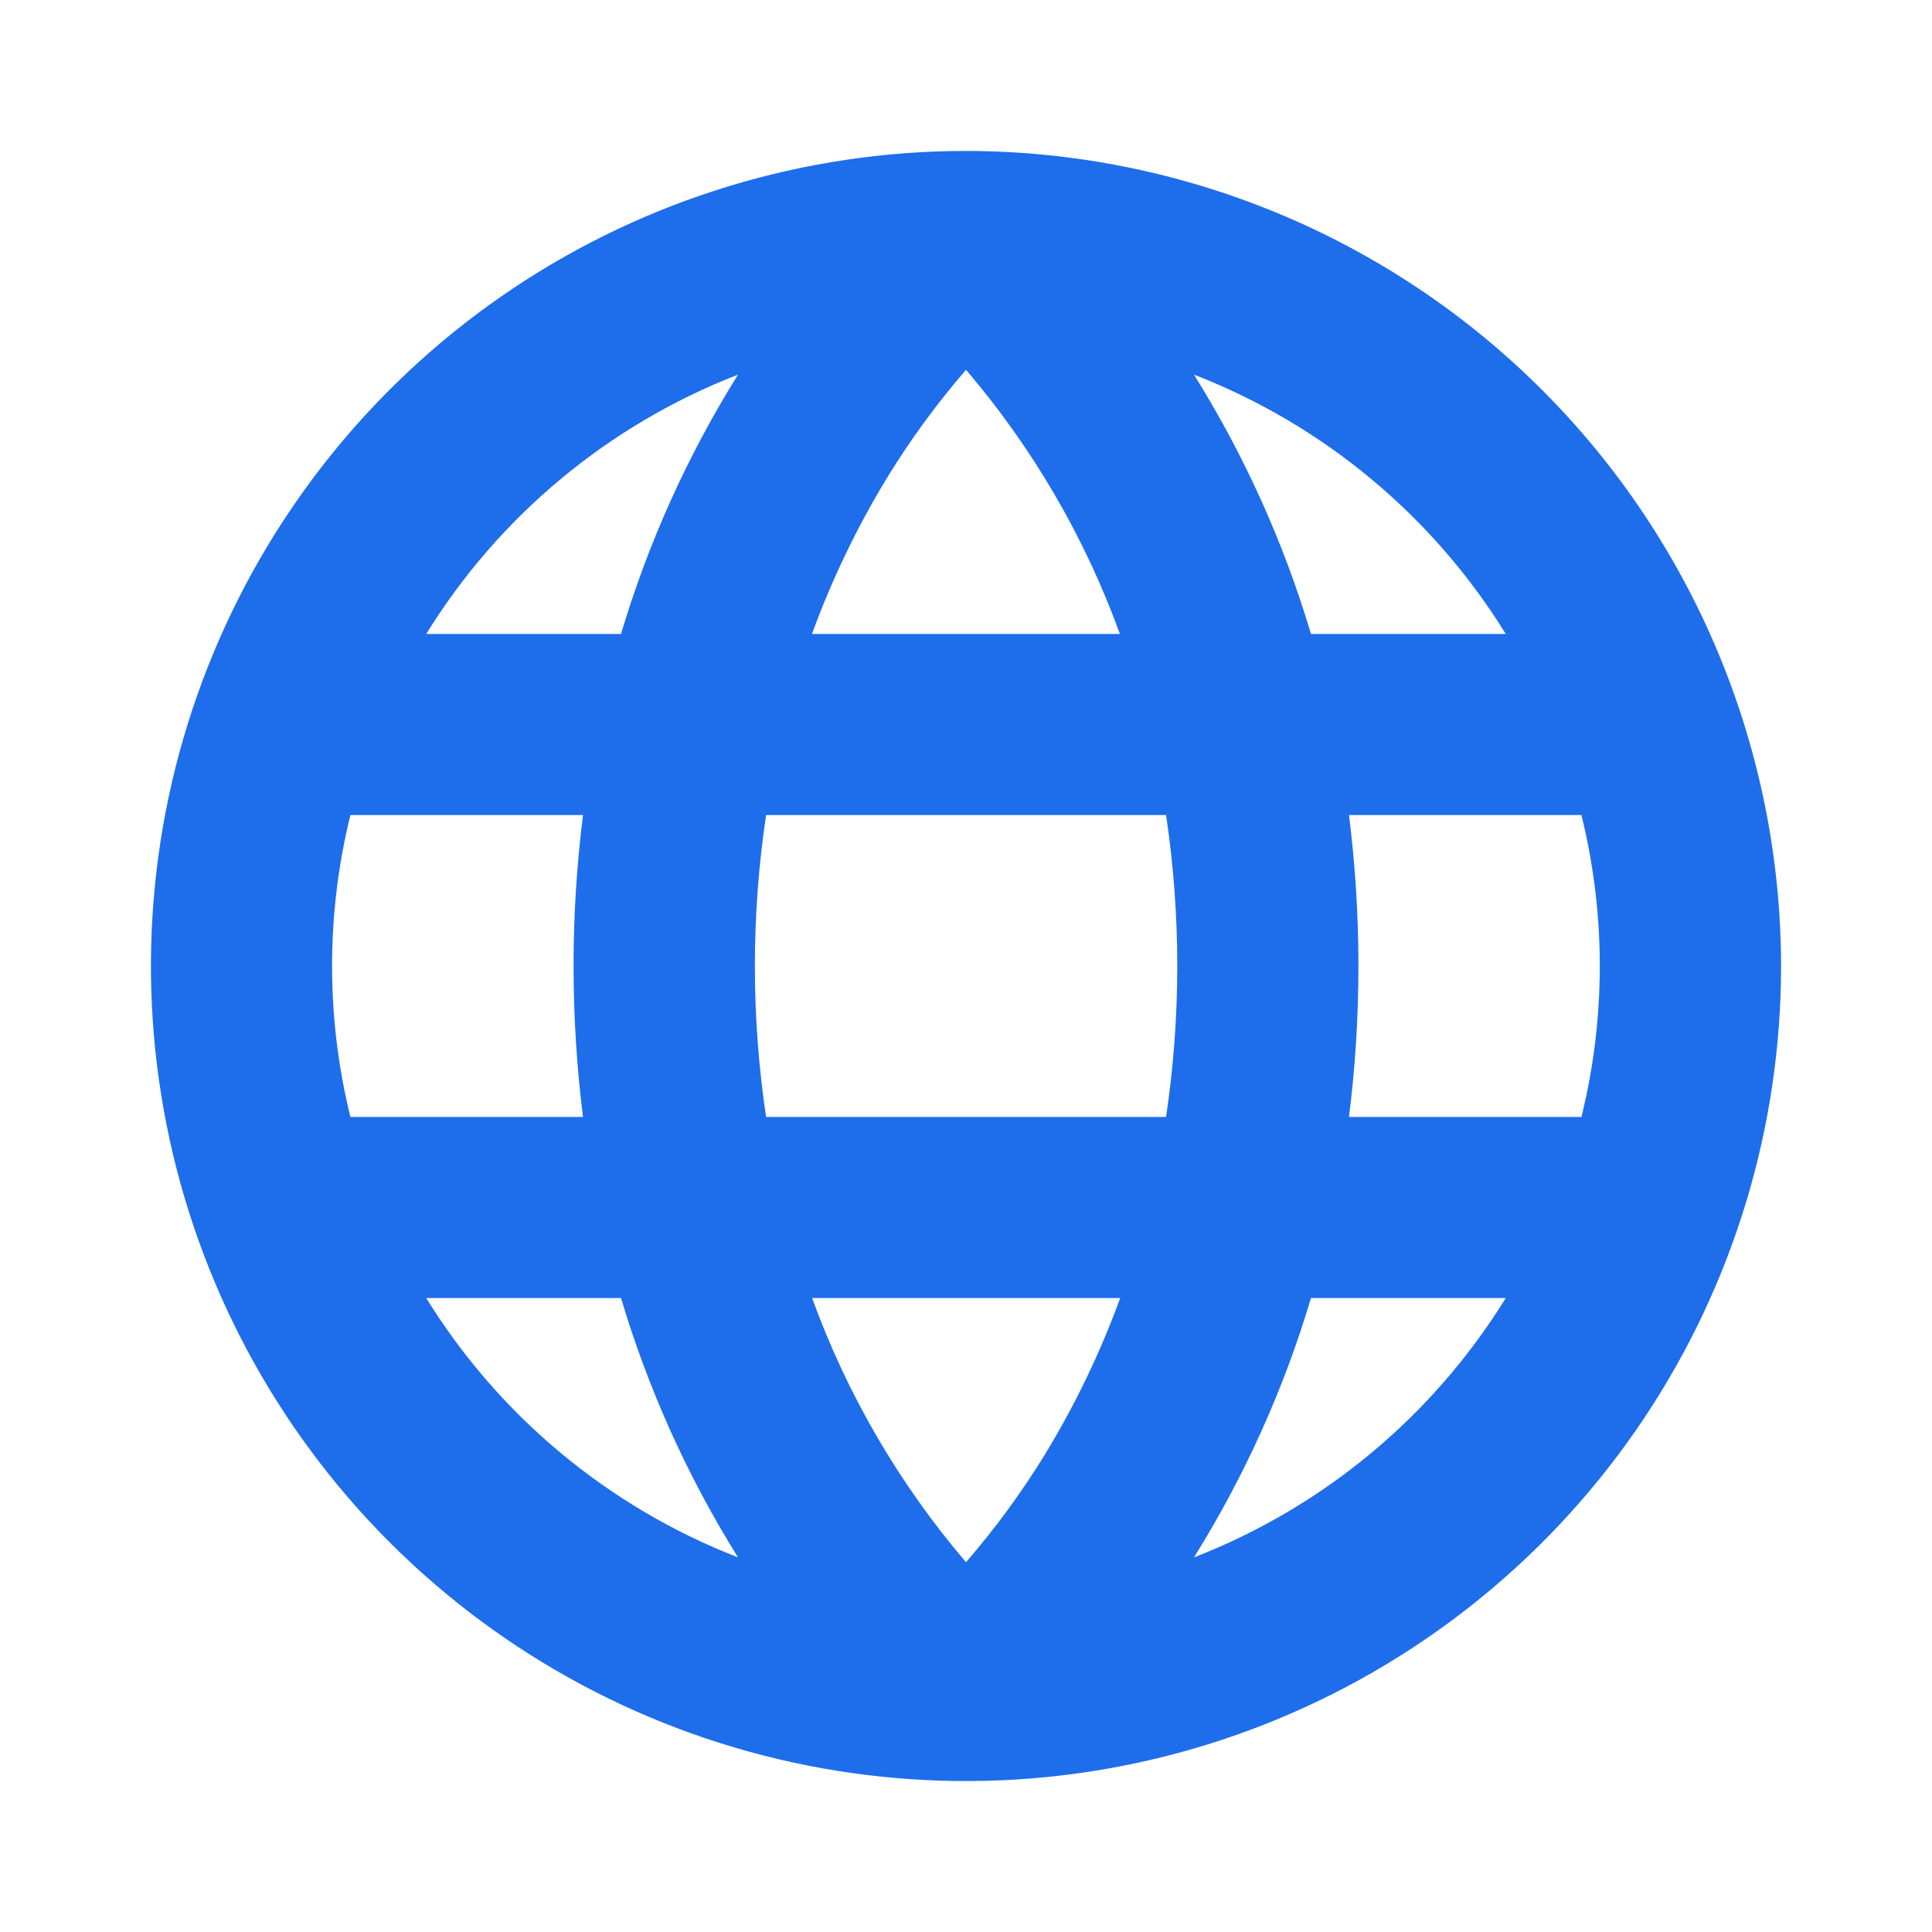 <svg width="256" height="256" viewBox="0 0 256 256" fill="none" xmlns="http://www.w3.org/2000/svg">
<path d="M128 20C106.64 20 85.759 26.334 67.999 38.201C50.238 50.069 36.395 66.936 28.221 86.67C20.047 106.405 17.908 128.12 22.075 149.07C26.242 170.02 36.528 189.263 51.633 204.368C66.737 219.472 85.98 229.758 106.93 233.925C127.88 238.092 149.595 235.953 169.33 227.779C189.064 219.605 205.932 205.762 217.799 188.002C229.666 170.241 236 149.36 236 128C235.968 99.366 224.58 71.915 204.333 51.667C184.085 31.421 156.634 20.032 128 20ZM128 207C119.158 196.652 112.251 184.796 107.61 172H148.43C145.789 179.236 142.439 186.193 138.43 192.77C135.345 197.788 131.857 202.547 128 207ZM101.51 148C99.53 134.74 99.53 121.26 101.51 108H154.51C156.49 121.26 156.49 134.74 154.51 148H101.51ZM44 128C44 121.26 44.816 114.544 46.43 108H77.25C75.583 121.281 75.583 134.719 77.25 148H46.43C44.816 141.456 44 134.74 44 128ZM128 49C136.842 59.348 143.749 71.204 148.39 84H107.59C110.232 76.764 113.581 69.807 117.59 63.23C120.669 58.212 124.15 53.453 128 49ZM178.73 108H209.55C212.791 121.136 212.791 134.864 209.55 148H178.75C180.417 134.719 180.417 121.281 178.75 108H178.73ZM199.5 84H173.71C170.107 71.904 164.893 60.347 158.21 49.64C175.352 56.294 189.855 68.357 199.52 84H199.5ZM97.79 49.64C91.107 60.347 85.893 71.904 82.29 84H56.48C66.145 68.357 80.648 56.294 97.79 49.64ZM56.48 172H82.29C85.893 184.096 91.107 195.653 97.79 206.36C80.648 199.706 66.145 187.643 56.48 172ZM158.21 206.36C164.893 195.653 170.107 184.096 173.71 172H199.52C189.855 187.643 175.352 199.706 158.21 206.36Z" fill="#1E6EEB"/>
</svg>
